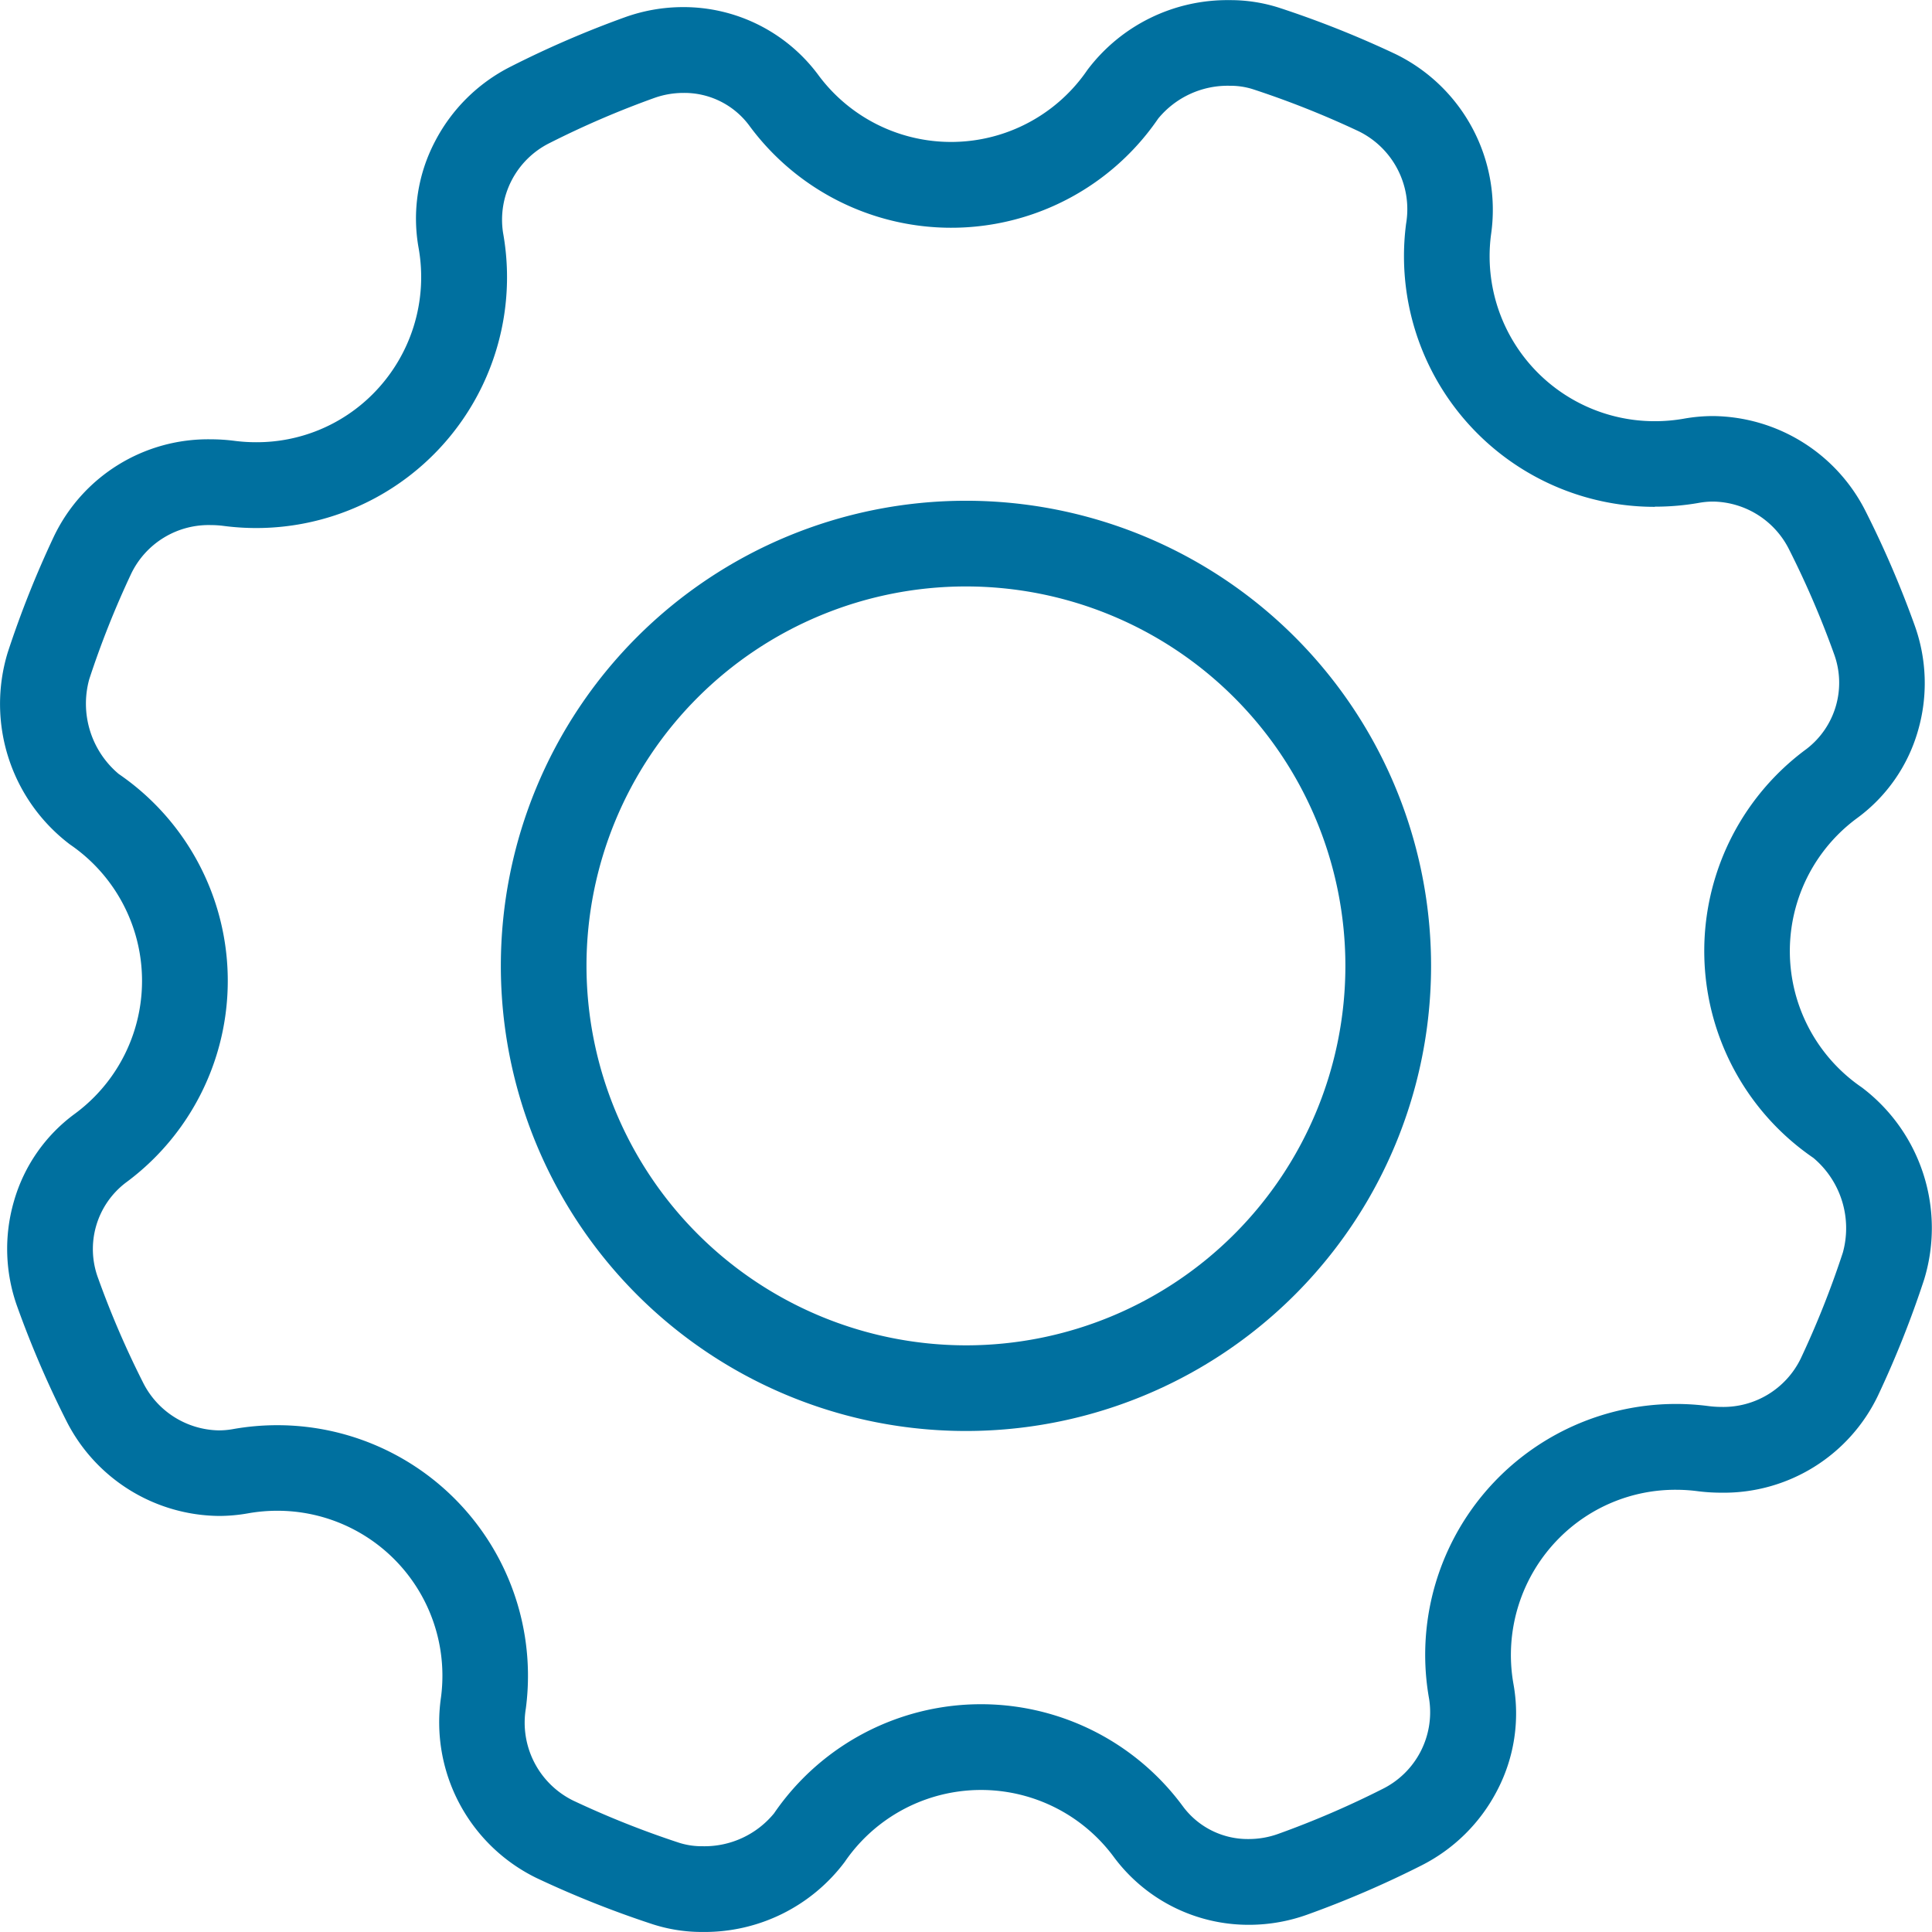 <svg xmlns="http://www.w3.org/2000/svg" width="45.117" height="45.112" viewBox="0 0 45.117 45.112"><g id="Installation" transform="translate(20549.587 257.031)"><path id="Path_13051" data-name="Path 13051" d="M87.541,60.1a3.73,3.73,0,0,1,1.162.179,23.442,23.442,0,0,1,2.711,1.079,4.045,4.045,0,0,1,2.234,4.22,3.853,3.853,0,0,0,3.826,4.355,3.905,3.905,0,0,0,.684-.06,3.872,3.872,0,0,1,.679-.06h0a4.034,4.034,0,0,1,3.555,2.216,23.527,23.527,0,0,1,1.146,2.663,3.983,3.983,0,0,1,.081,2.468A3.835,3.835,0,0,1,102.2,79.2a3.855,3.855,0,0,0,.107,6.291,4.114,4.114,0,0,1,1.457,4.481,23.529,23.529,0,0,1-1.078,2.712,3.991,3.991,0,0,1-3.662,2.271,4.35,4.35,0,0,1-.558-.036,3.91,3.91,0,0,0-.5-.032,3.826,3.826,0,0,0-2.724,1.126,3.868,3.868,0,0,0-1.069,3.415,3.874,3.874,0,0,1-.382,2.482,4.036,4.036,0,0,1-1.774,1.753,23.477,23.477,0,0,1-2.662,1.146,4.022,4.022,0,0,1-1.361.237,3.916,3.916,0,0,1-3.148-1.575,3.855,3.855,0,0,0-6.291.107,4.09,4.09,0,0,1-3.32,1.635,3.731,3.731,0,0,1-1.161-.179,23.532,23.532,0,0,1-2.712-1.079,4.046,4.046,0,0,1-2.235-4.219A3.852,3.852,0,0,0,65.3,95.377a3.9,3.9,0,0,0-.684.061,3.875,3.875,0,0,1-.679.06,4.035,4.035,0,0,1-3.556-2.216,23.475,23.475,0,0,1-1.146-2.663,3.982,3.982,0,0,1-.081-2.468,3.835,3.835,0,0,1,1.418-2.041,3.855,3.855,0,0,0-.107-6.291,4.115,4.115,0,0,1-1.457-4.481,23.452,23.452,0,0,1,1.079-2.712,3.99,3.99,0,0,1,3.662-2.27,4.348,4.348,0,0,1,.558.036,3.915,3.915,0,0,0,.5.032A3.825,3.825,0,0,0,67.534,69.3a3.868,3.868,0,0,0,1.07-3.415,3.874,3.874,0,0,1,.382-2.482,4.036,4.036,0,0,1,1.774-1.753A23.48,23.48,0,0,1,73.422,60.5a4.02,4.02,0,0,1,1.361-.237,3.916,3.916,0,0,1,3.148,1.575,3.855,3.855,0,0,0,6.291-.107A4.089,4.089,0,0,1,87.541,60.1Zm9.933,11.833a5.853,5.853,0,0,1-5.809-6.613,2.027,2.027,0,0,0-1.1-2.154,21.437,21.437,0,0,0-2.479-.986,1.736,1.736,0,0,0-.54-.08,2.1,2.1,0,0,0-1.671.767,5.855,5.855,0,0,1-9.55.161,1.884,1.884,0,0,0-1.538-.761,2.025,2.025,0,0,0-.685.12,21.476,21.476,0,0,0-2.434,1.048,2,2,0,0,0-1.091,2.1,5.857,5.857,0,0,1-6.521,6.844,2.342,2.342,0,0,0-.3-.02A2.008,2.008,0,0,0,61.9,73.479a21.444,21.444,0,0,0-.987,2.48A2.143,2.143,0,0,0,61.6,78.17a5.855,5.855,0,0,1,.16,9.55,1.948,1.948,0,0,0-.641,2.222,21.472,21.472,0,0,0,1.048,2.436A2.019,2.019,0,0,0,63.938,93.5a1.869,1.869,0,0,0,.327-.029,5.907,5.907,0,0,1,1.036-.092,5.852,5.852,0,0,1,5.808,6.613,2.028,2.028,0,0,0,1.105,2.153,21.524,21.524,0,0,0,2.48.987,1.737,1.737,0,0,0,.539.079,2.1,2.1,0,0,0,1.672-.768,5.855,5.855,0,0,1,9.55-.16,1.883,1.883,0,0,0,1.537.76,2.026,2.026,0,0,0,.686-.12,21.473,21.473,0,0,0,2.434-1.048,2,2,0,0,0,1.091-2.1,5.857,5.857,0,0,1,6.521-6.843,2.345,2.345,0,0,0,.3.02,2.009,2.009,0,0,0,1.854-1.124,21.519,21.519,0,0,0,.986-2.48,2.143,2.143,0,0,0-.688-2.211,5.855,5.855,0,0,1-.16-9.55,1.948,1.948,0,0,0,.641-2.222,21.517,21.517,0,0,0-1.048-2.436,2.018,2.018,0,0,0-1.771-1.119h0a1.868,1.868,0,0,0-.328.029A5.912,5.912,0,0,1,97.475,71.929Z" transform="translate(-20608.416 -317.128)" fill="#00709f"></path><path id="Ellipse_11" data-name="Ellipse 11" d="M9.861-1A10.861,10.861,0,0,1,20.723,9.861,10.861,10.861,0,0,1,9.861,20.723,10.861,10.861,0,0,1-1,9.861,10.861,10.861,0,0,1,9.861-1Zm0,19.723A8.861,8.861,0,1,0,1,9.861,8.871,8.871,0,0,0,9.861,18.723Z" transform="translate(-20536.891 -244.337)" fill="#00709f"></path></g></svg>